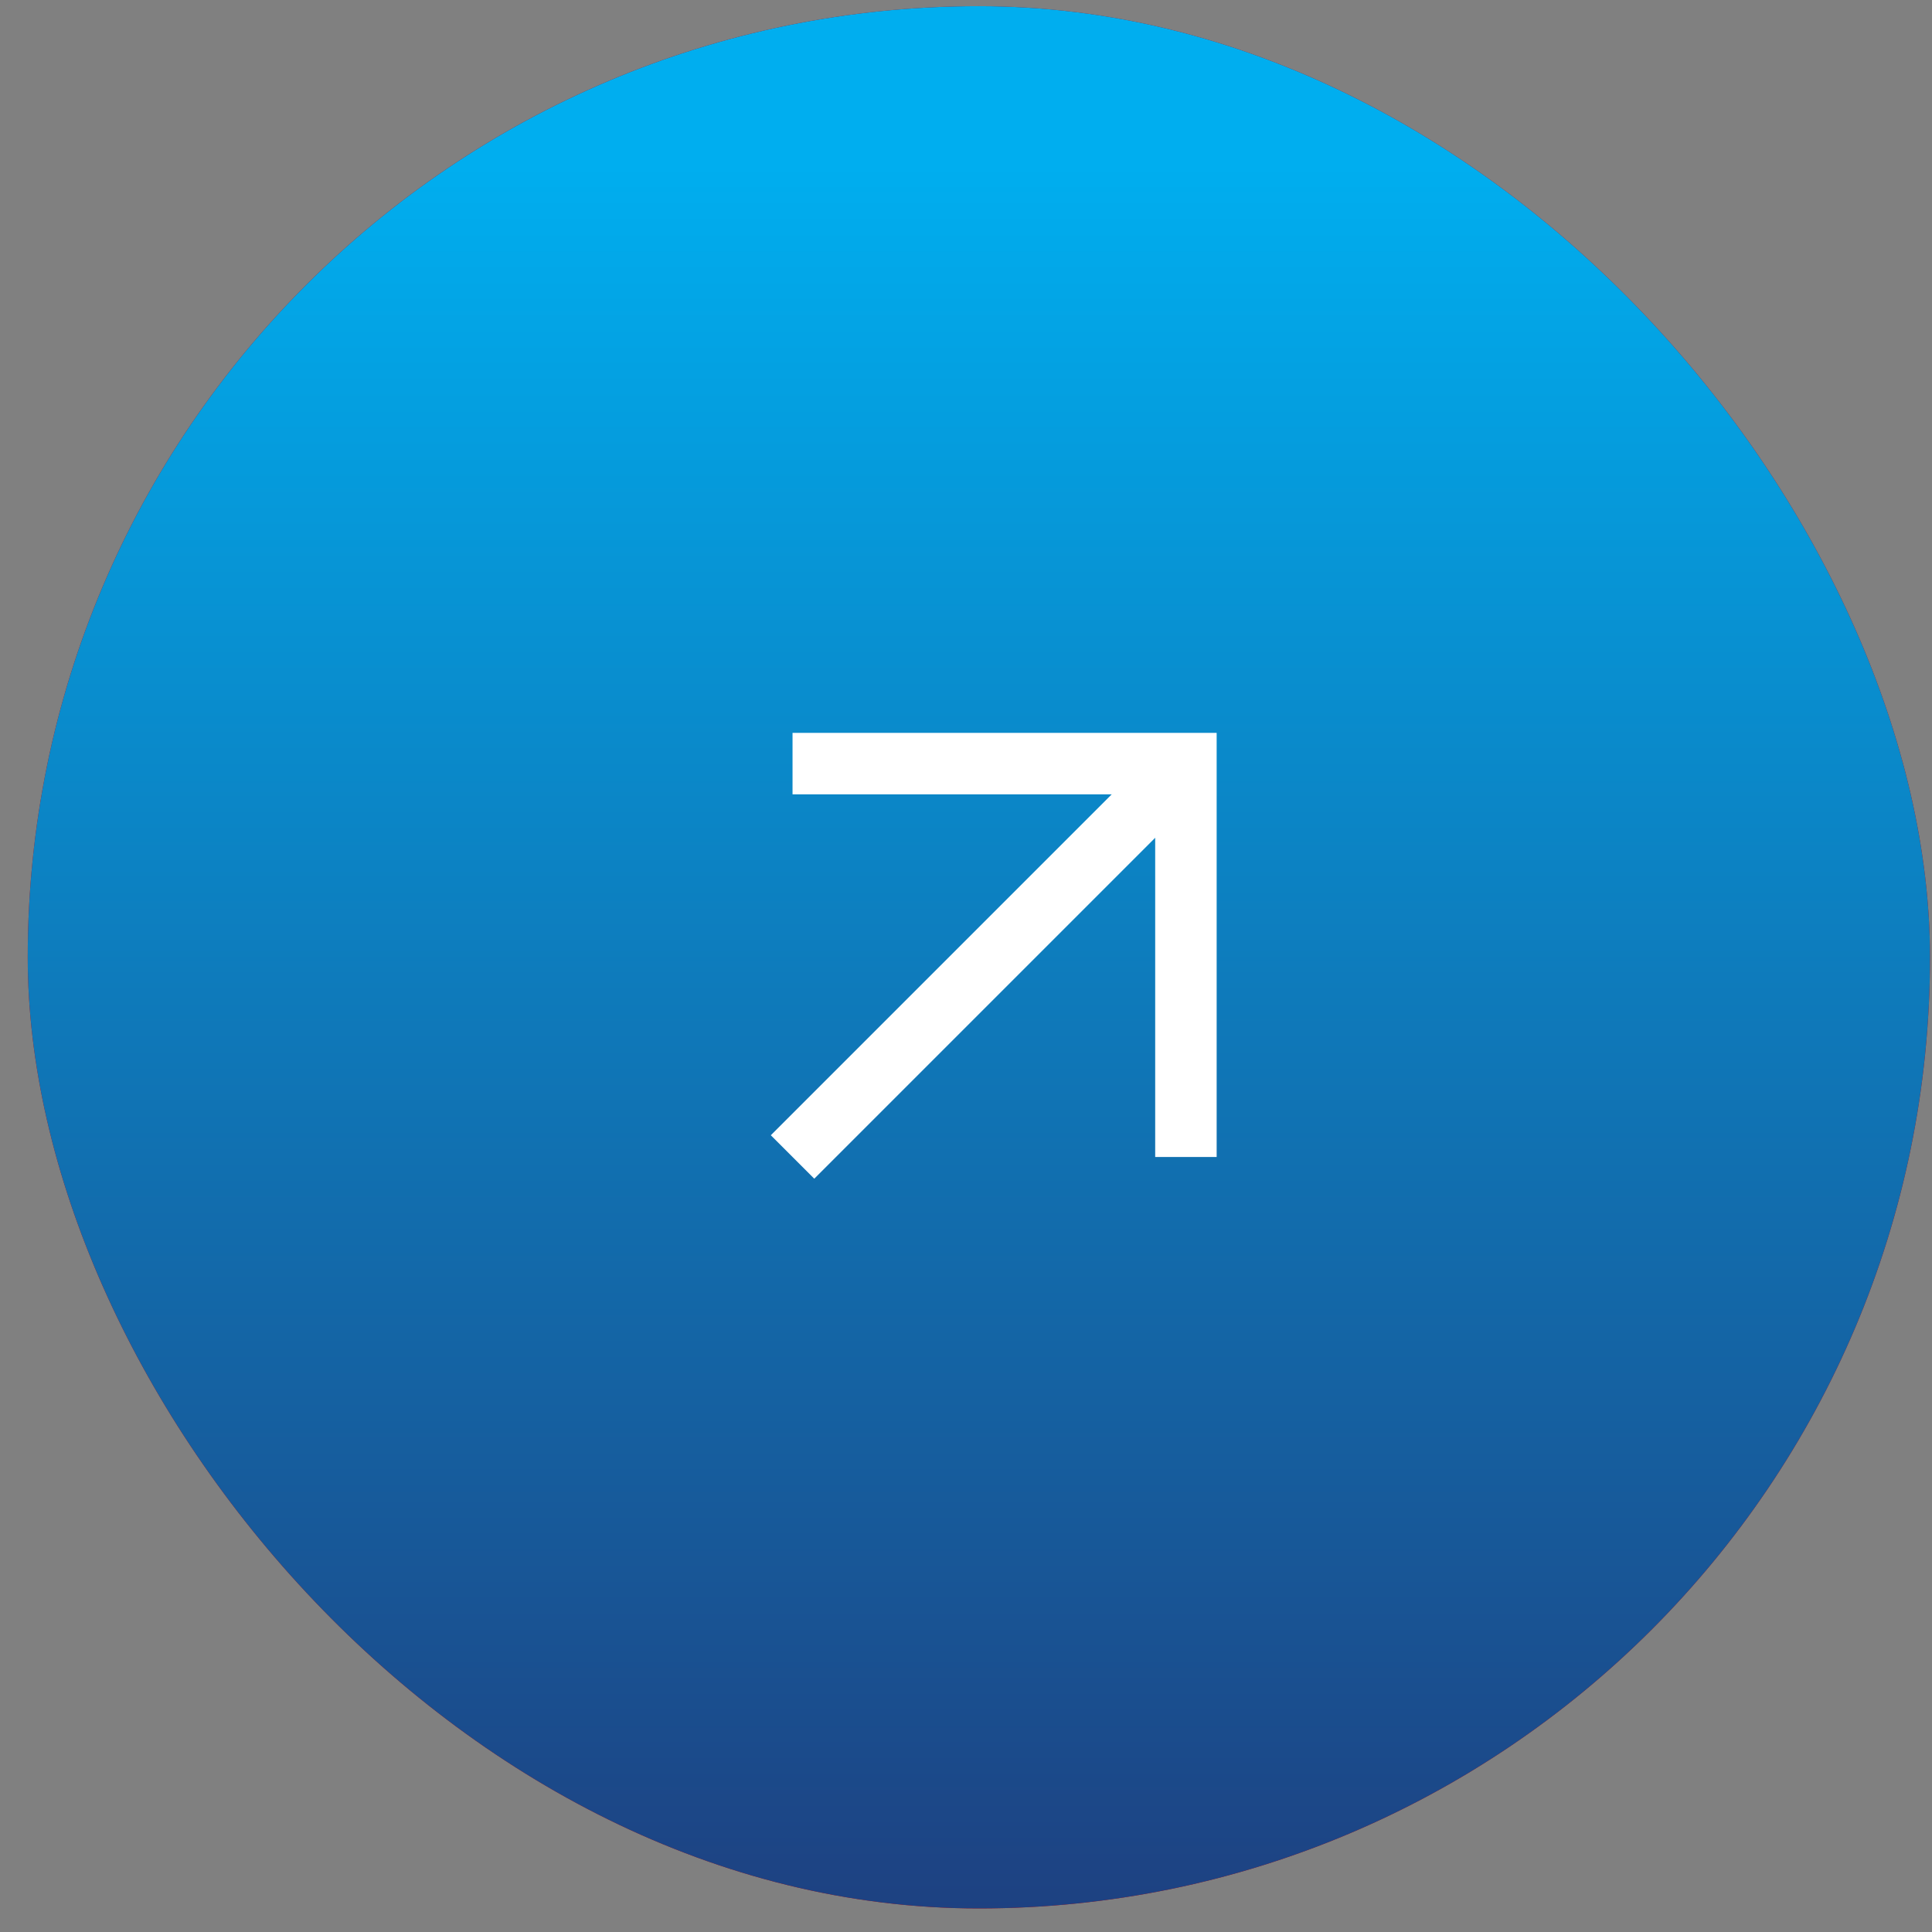 <svg width="65" height="65" viewBox="0 0 65 65" fill="none" xmlns="http://www.w3.org/2000/svg">
<rect x="0" y="0" width="65" height="65" fill="#808080" stroke="none"/>
<rect x="0.933" y="0.207" width="64" height="64" rx="32" fill="#C80000"/>
<rect x="0.933" y="0.207" width="64" height="64" rx="32" fill="url(#paint0_linear_412_1397)"/>
<path fill-rule="evenodd" clip-rule="evenodd" d="M37.403 26.724H26.664V24.656H40.933V38.925H38.865V28.186L27.395 39.656L25.933 38.194L37.403 26.724Z" fill="white"/>
<defs>
<linearGradient id="paint0_linear_412_1397" x1="32.926" y1="5.491" x2="32.926" y2="80.978" gradientUnits="userSpaceOnUse">
<stop stop-color="#00AEEF"/>
<stop offset="1" stop-color="#262262"/>
</linearGradient>
</defs>
</svg>
